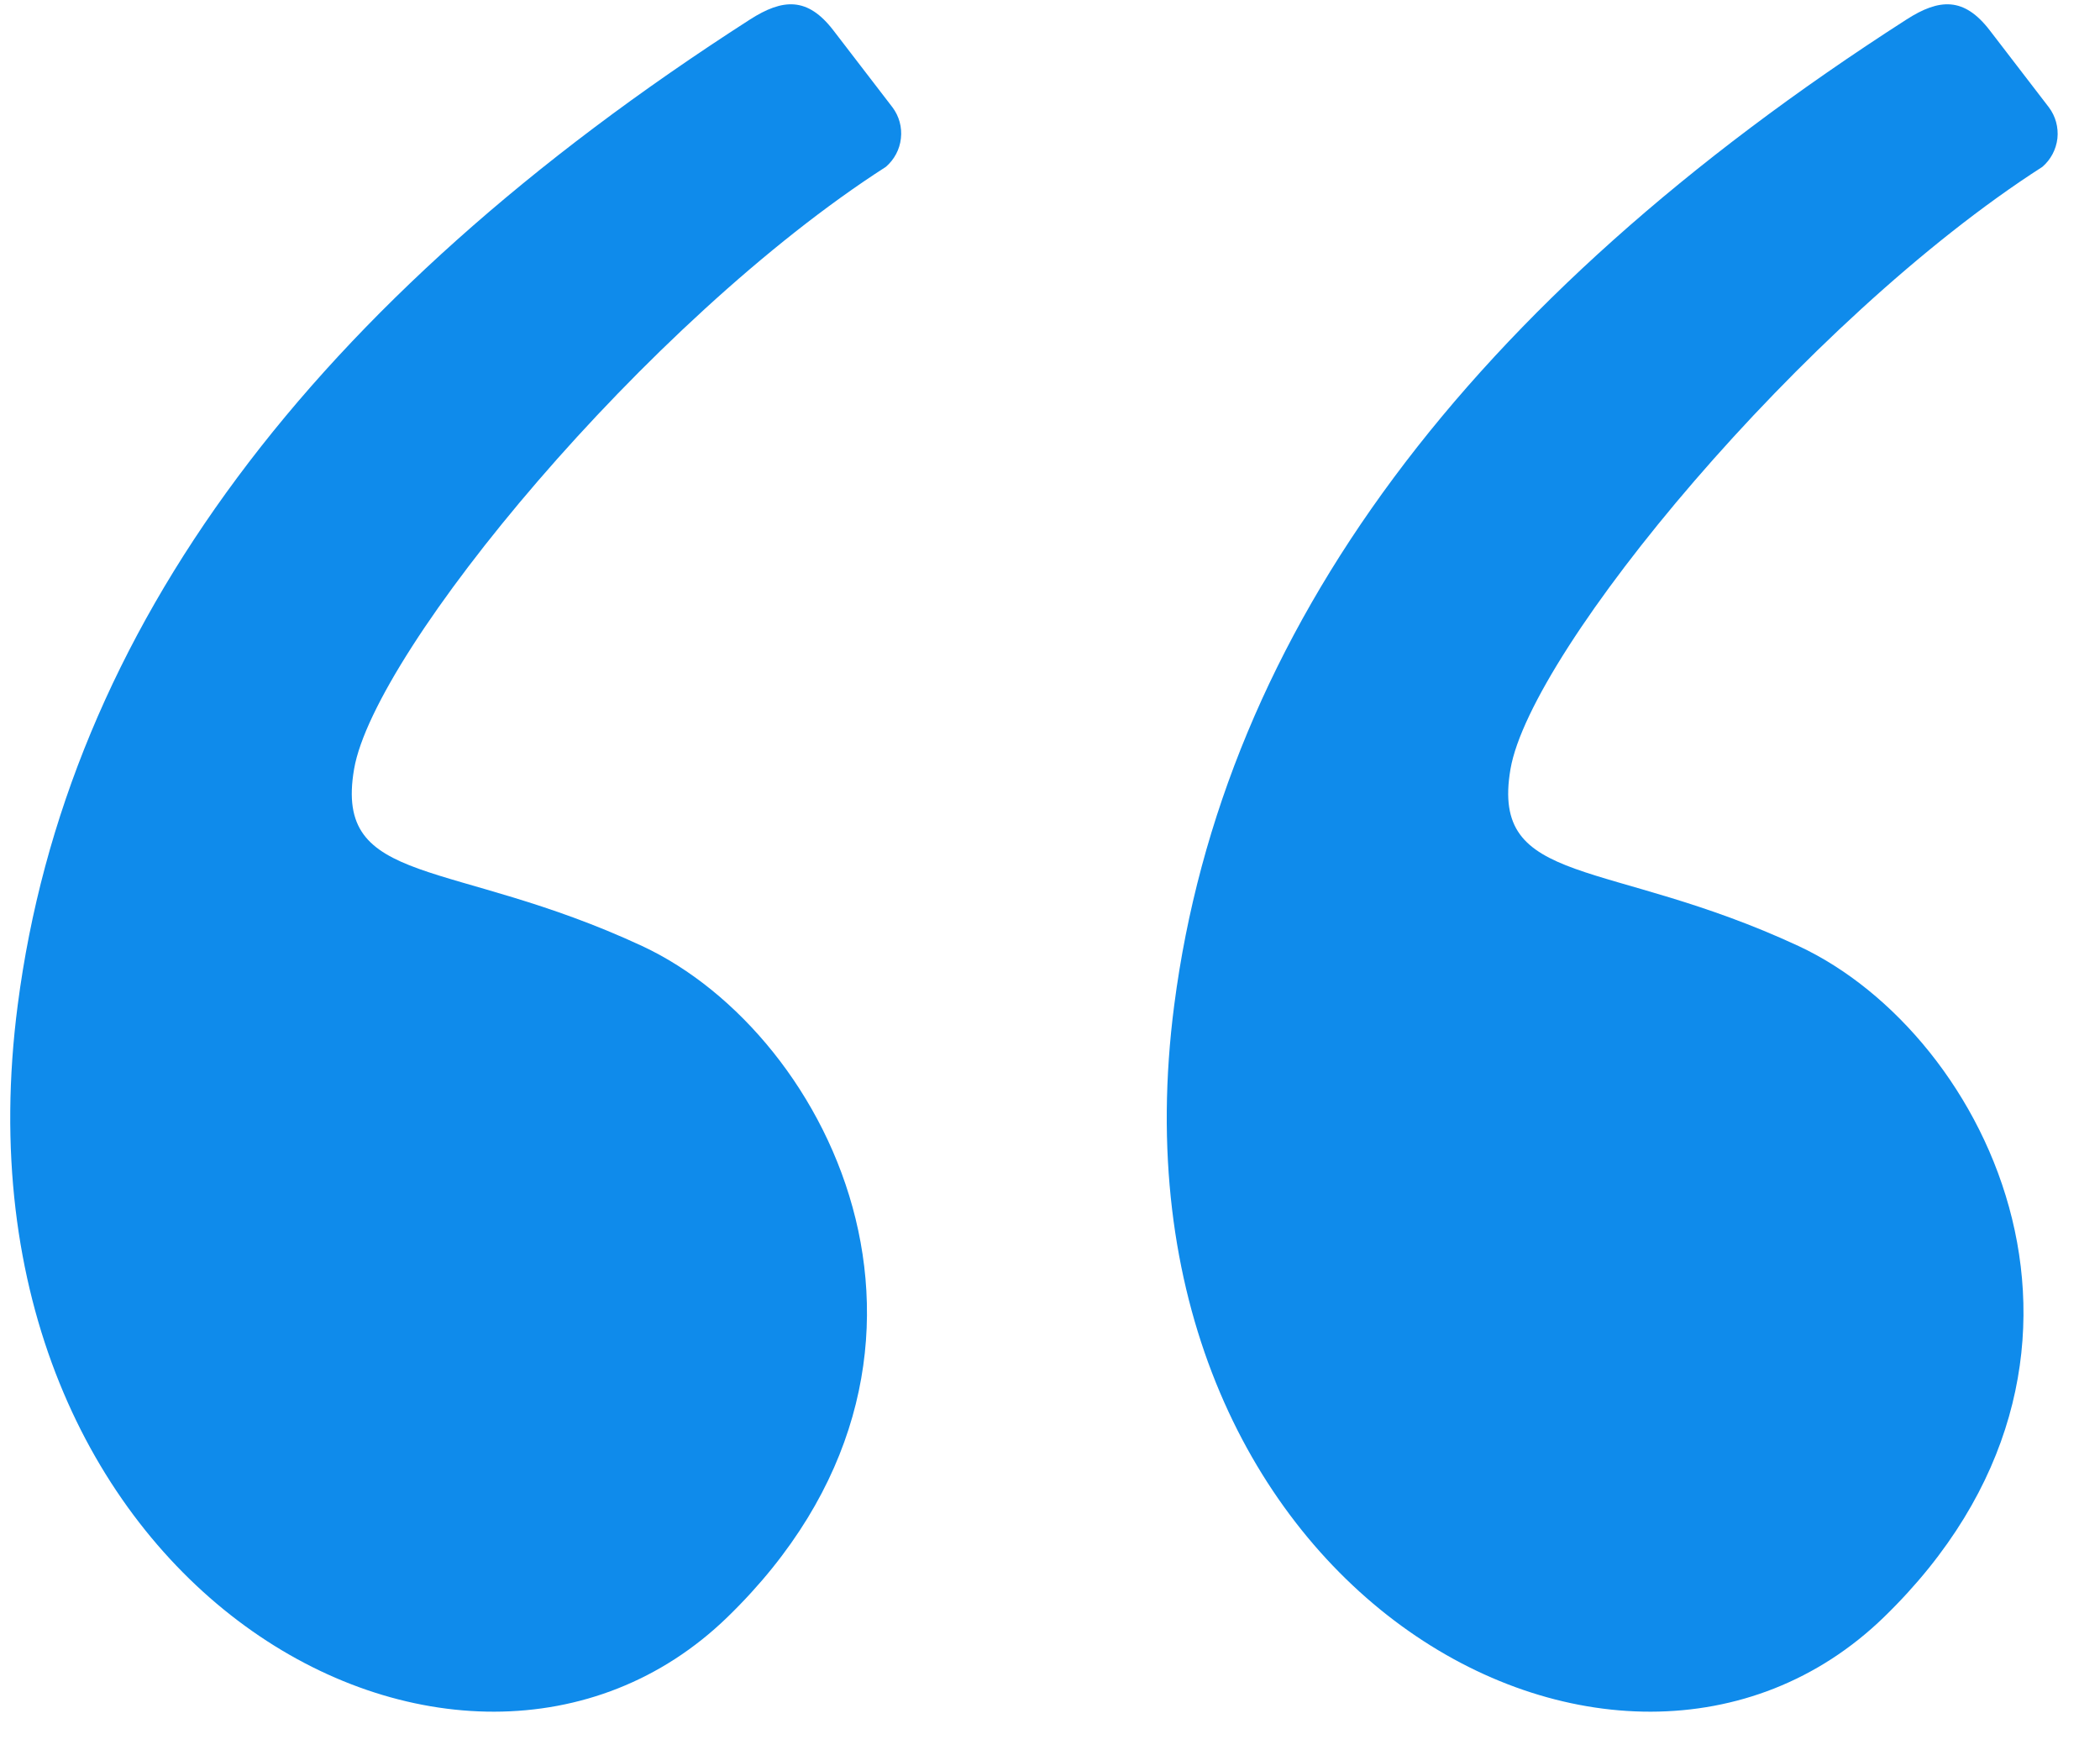 <svg width="18" height="15" viewBox="0 0 18 15" fill="none" xmlns="http://www.w3.org/2000/svg">
<path fill-rule="evenodd" clip-rule="evenodd" d="M6.427 0.168C2.662 2.586 0.57 5.4 0.152 8.612C-0.5 13.61 3.97 16.057 6.235 13.859C8.5 11.66 7.143 8.87 5.503 8.107C3.863 7.345 2.86 7.61 3.035 6.591C3.21 5.572 5.543 2.746 7.593 1.43C7.665 1.368 7.712 1.281 7.722 1.186C7.733 1.091 7.707 0.996 7.65 0.92L7.143 0.26C6.923 -0.026 6.712 -0.015 6.427 0.168V0.168ZM16.34 0.168C12.575 2.586 10.483 5.401 10.065 8.612C9.413 13.61 13.883 16.057 16.148 13.859C18.413 11.66 17.056 8.87 15.415 8.107C13.775 7.345 12.772 7.61 12.947 6.591C13.122 5.572 15.456 2.746 17.506 1.43C17.578 1.368 17.624 1.281 17.635 1.186C17.645 1.091 17.619 0.996 17.562 0.92L17.055 0.26C16.835 -0.026 16.624 -0.015 16.34 0.168V0.168Z" fill="#0F8BEB"/>
</svg>
